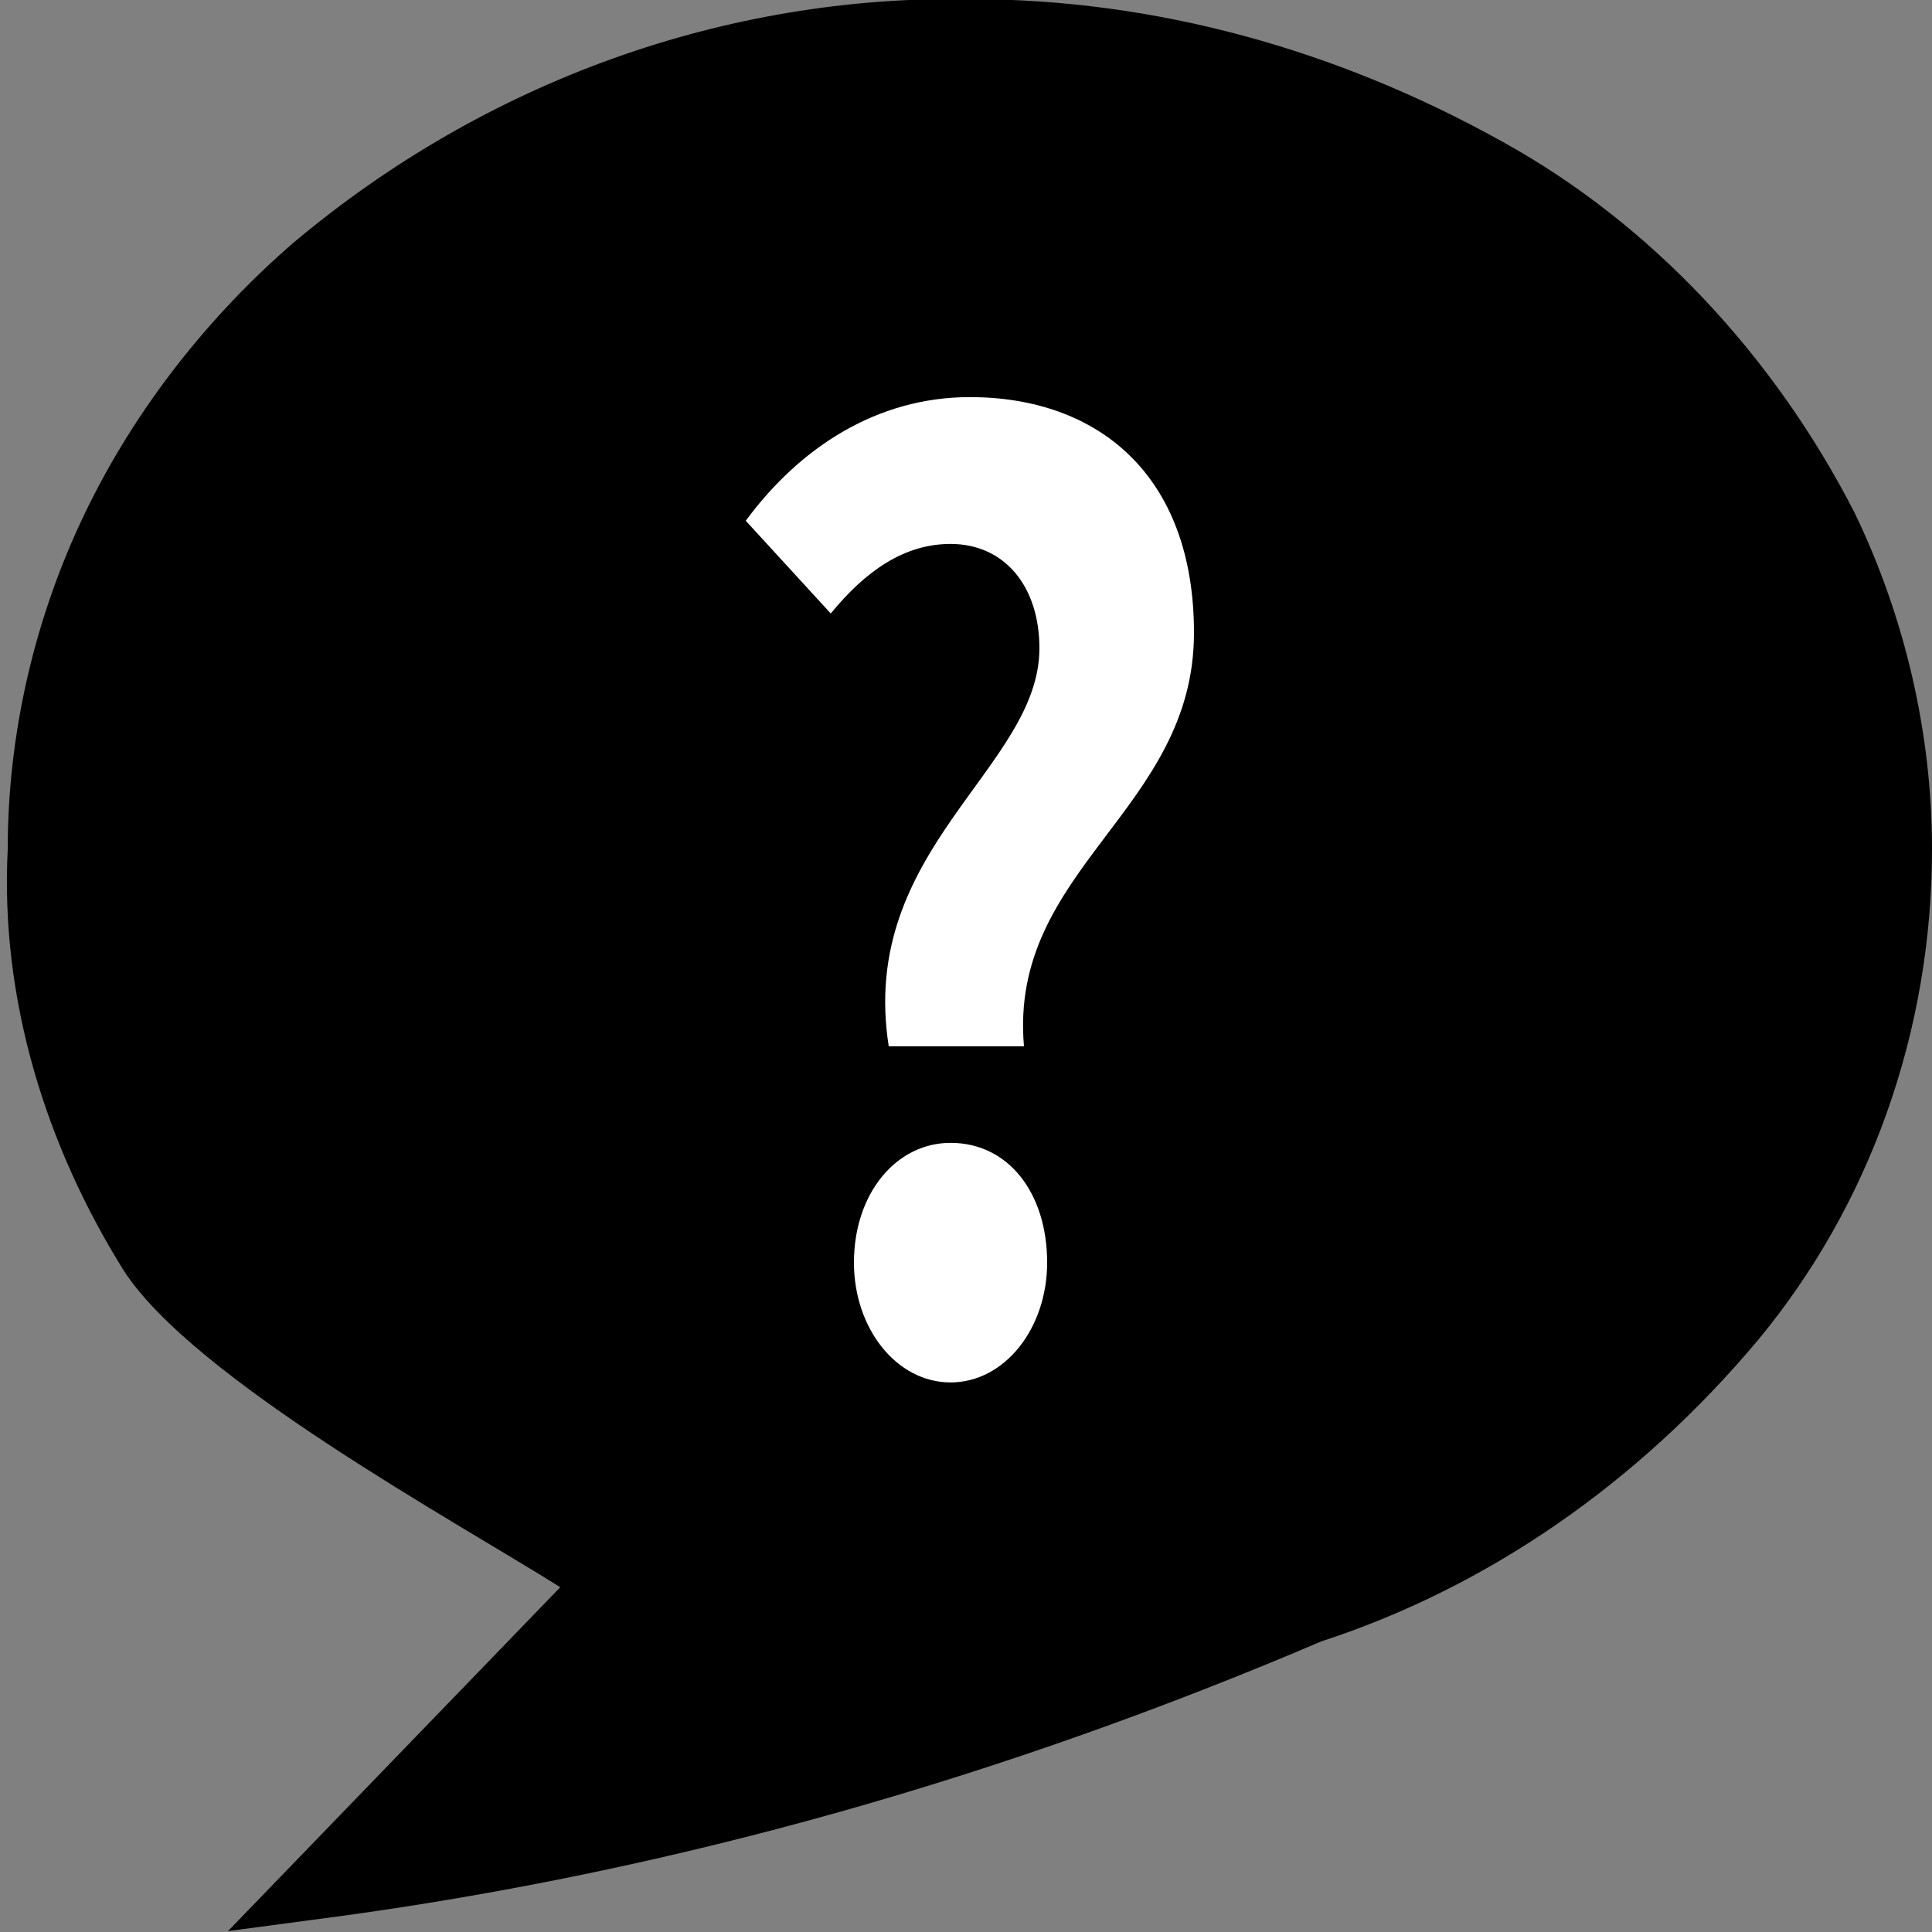 <?xml version="1.0" encoding="utf-8"?>
<!-- Generator: Adobe Illustrator 25.4.1, SVG Export Plug-In . SVG Version: 6.00 Build 0)  -->
<svg version="1.1" id="レイヤー_1" xmlns="http://www.w3.org/2000/svg" xmlns:xlink="http://www.w3.org/1999/xlink" x="0px"
	 y="0px" viewBox="0 0 50 50" style="enable-background:new 0 0 50 50;" xml:space="preserve">
<rect x="0" y="0" width="50" height="50" fill="#808080" stroke="none"/>
<style type="text/css">
	.st0{fill:#FFFFFF;}
</style>
<g id="吹き出しのアイコン6" transform="translate(0 -36.123)">
	<path id="パス_4103" d="M45.5,70.8c2.9-3.5,4.5-8,4.5-12.7c0-3-0.7-6-2-8.7c-2.1-4.1-5.3-7.5-9.1-9.6c-4.3-2.4-9-3.7-13.8-3.7
		c-6.3-0.1-12.5,2.1-17.5,6.3c-2.2,1.9-4.1,4.3-5.4,7c-1.3,2.7-2,5.7-2,8.7C0,62,1.2,65.8,3.2,69c1.8,2.8,8.6,6.5,11.3,8.2l-8.6,8.9
		l3-0.4c8.7-1.2,17.1-3.6,25.3-7.1C38.5,77.2,42.4,74.5,45.5,70.8z"/>
	<g>
		<path class="st0" d="M26.9,52.9c0-1.6-0.9-2.7-2.3-2.7c-1.2,0-2.2,0.7-3.1,1.8l-2.2-2.4c1.4-1.9,3.4-3.2,5.8-3.2
			c3.3,0,5.8,2,5.8,6.1c0,4.6-4.8,6.1-4.4,10.7h-3.5C22.2,58.1,26.9,56,26.9,52.9z M22.1,68.8c0-1.8,1.1-3.1,2.5-3.1
			c1.5,0,2.5,1.3,2.5,3.1c0,1.7-1.1,3.1-2.5,3.1C23.2,71.9,22.1,70.5,22.1,68.8z"/>
	</g>
</g>
</svg>
